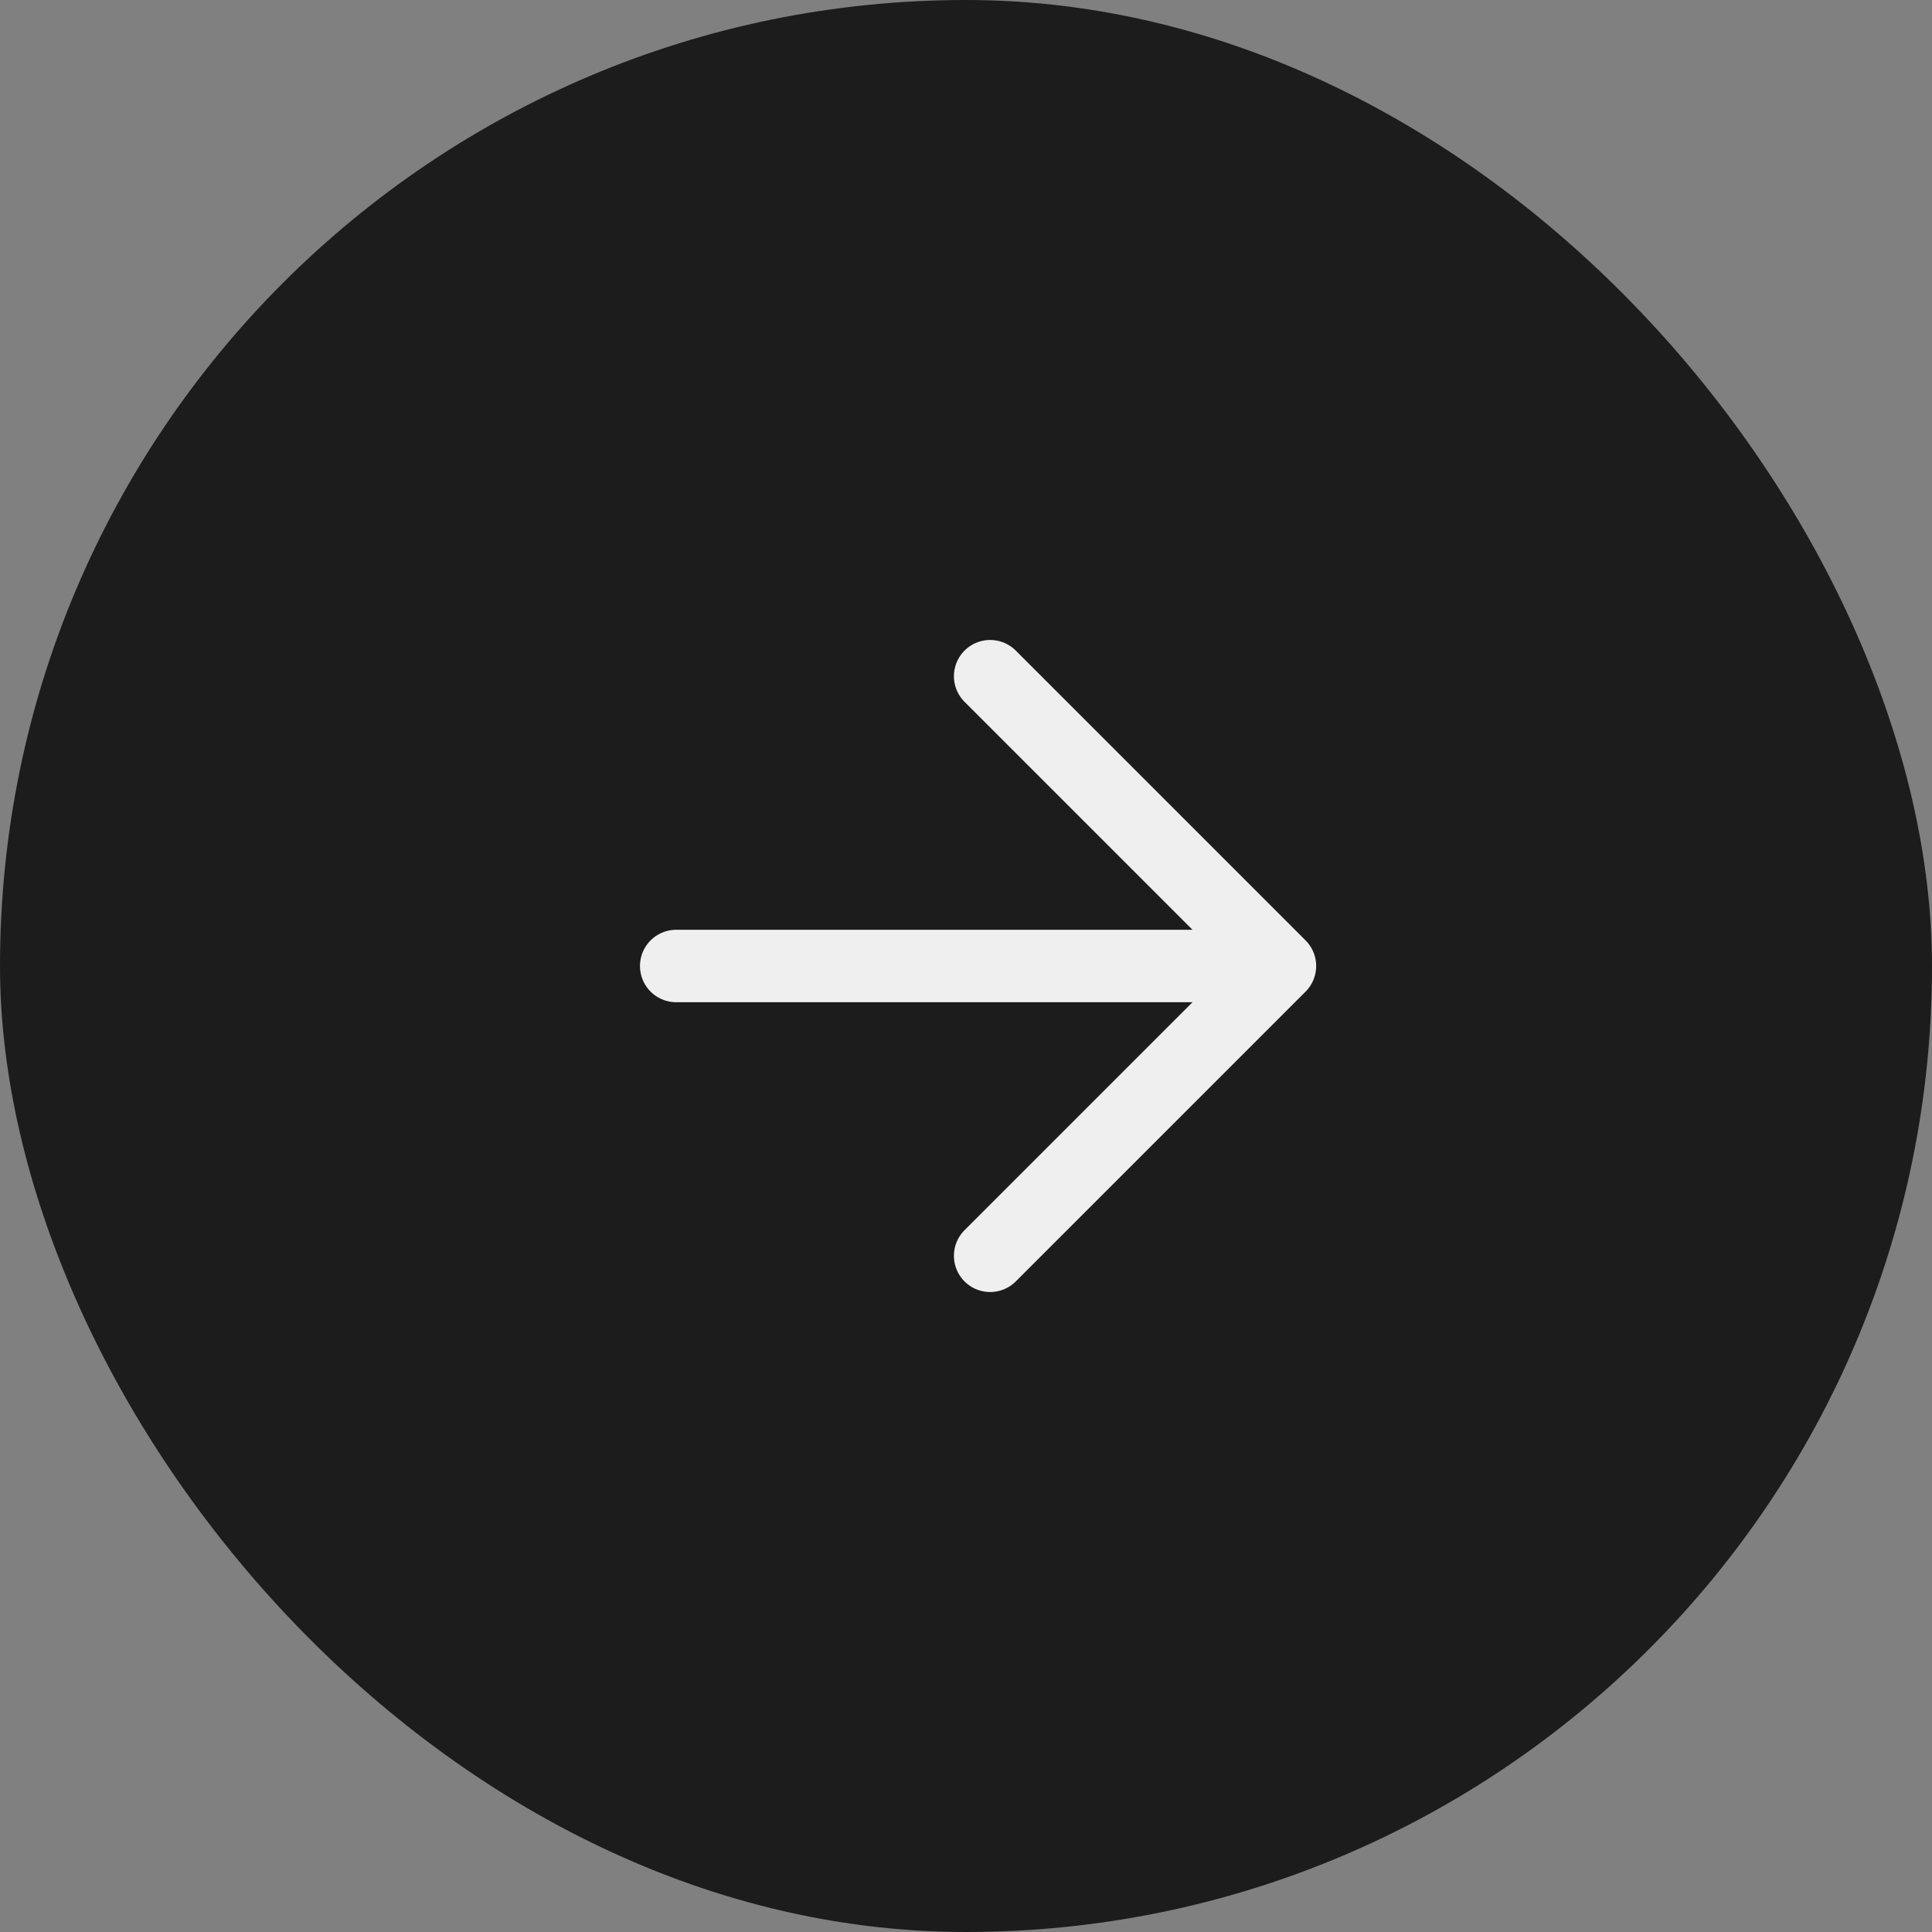 <svg width="40" height="40" viewBox="0 0 40 40" fill="none" xmlns="http://www.w3.org/2000/svg">
<rect x="0" y="0" width="40" height="40" fill="#808080" stroke="none"/>
<rect width="40" height="40" rx="20" fill="#1C1C1C"/>
<path d="M14 20H26.5M26.5 20L20.5 14M26.5 20L20.5 26" stroke="#EFEFEF" stroke-width="1.5" stroke-linecap="round" stroke-linejoin="round"/>
</svg>
